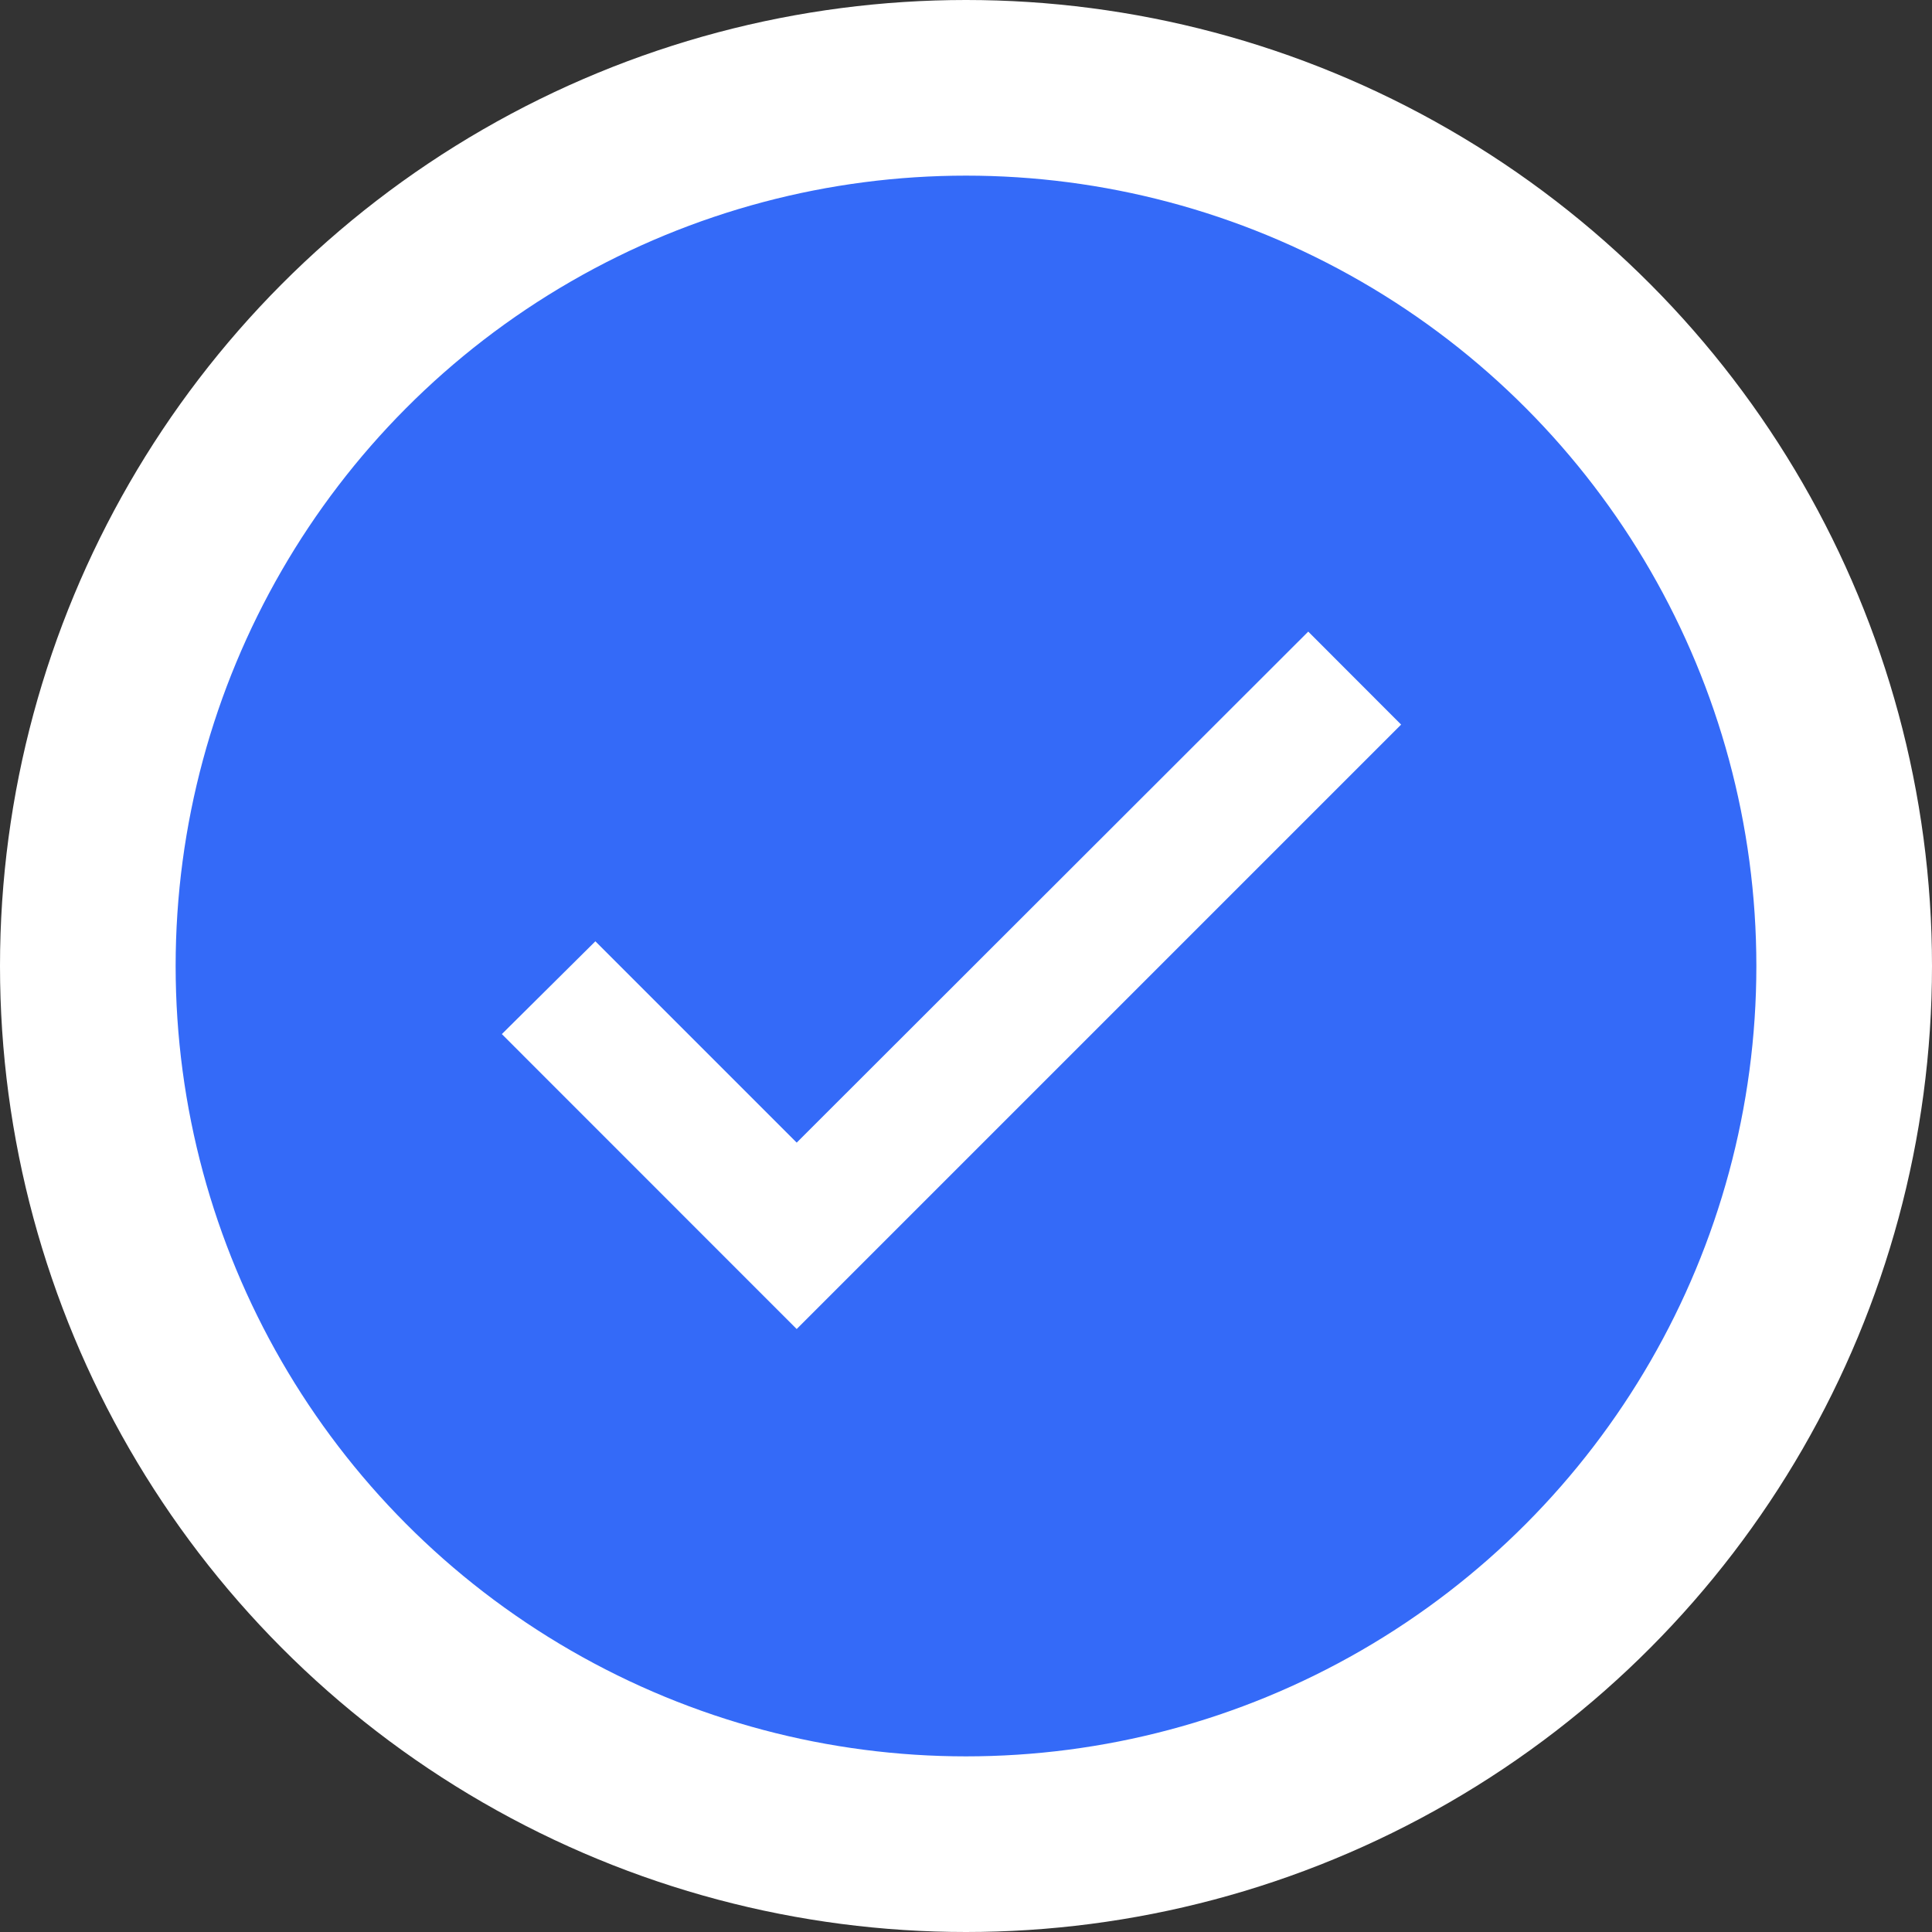 <svg width="22" height="22" viewBox="0 0 22 22" fill="none" xmlns="http://www.w3.org/2000/svg">
<rect x="0" y="0" width="22" height="22" fill="#333333" stroke="none"/>
<circle cx="11" cy="11" r="10" fill="#346AF8" stroke="white" stroke-width="2"/>
<path d="M9.072 13.294L6.779 11.001L5.998 11.776L9.072 14.851L15.672 8.251L14.897 7.475L9.072 13.294Z" fill="white" stroke="white" stroke-width="0.4"/>
</svg>

